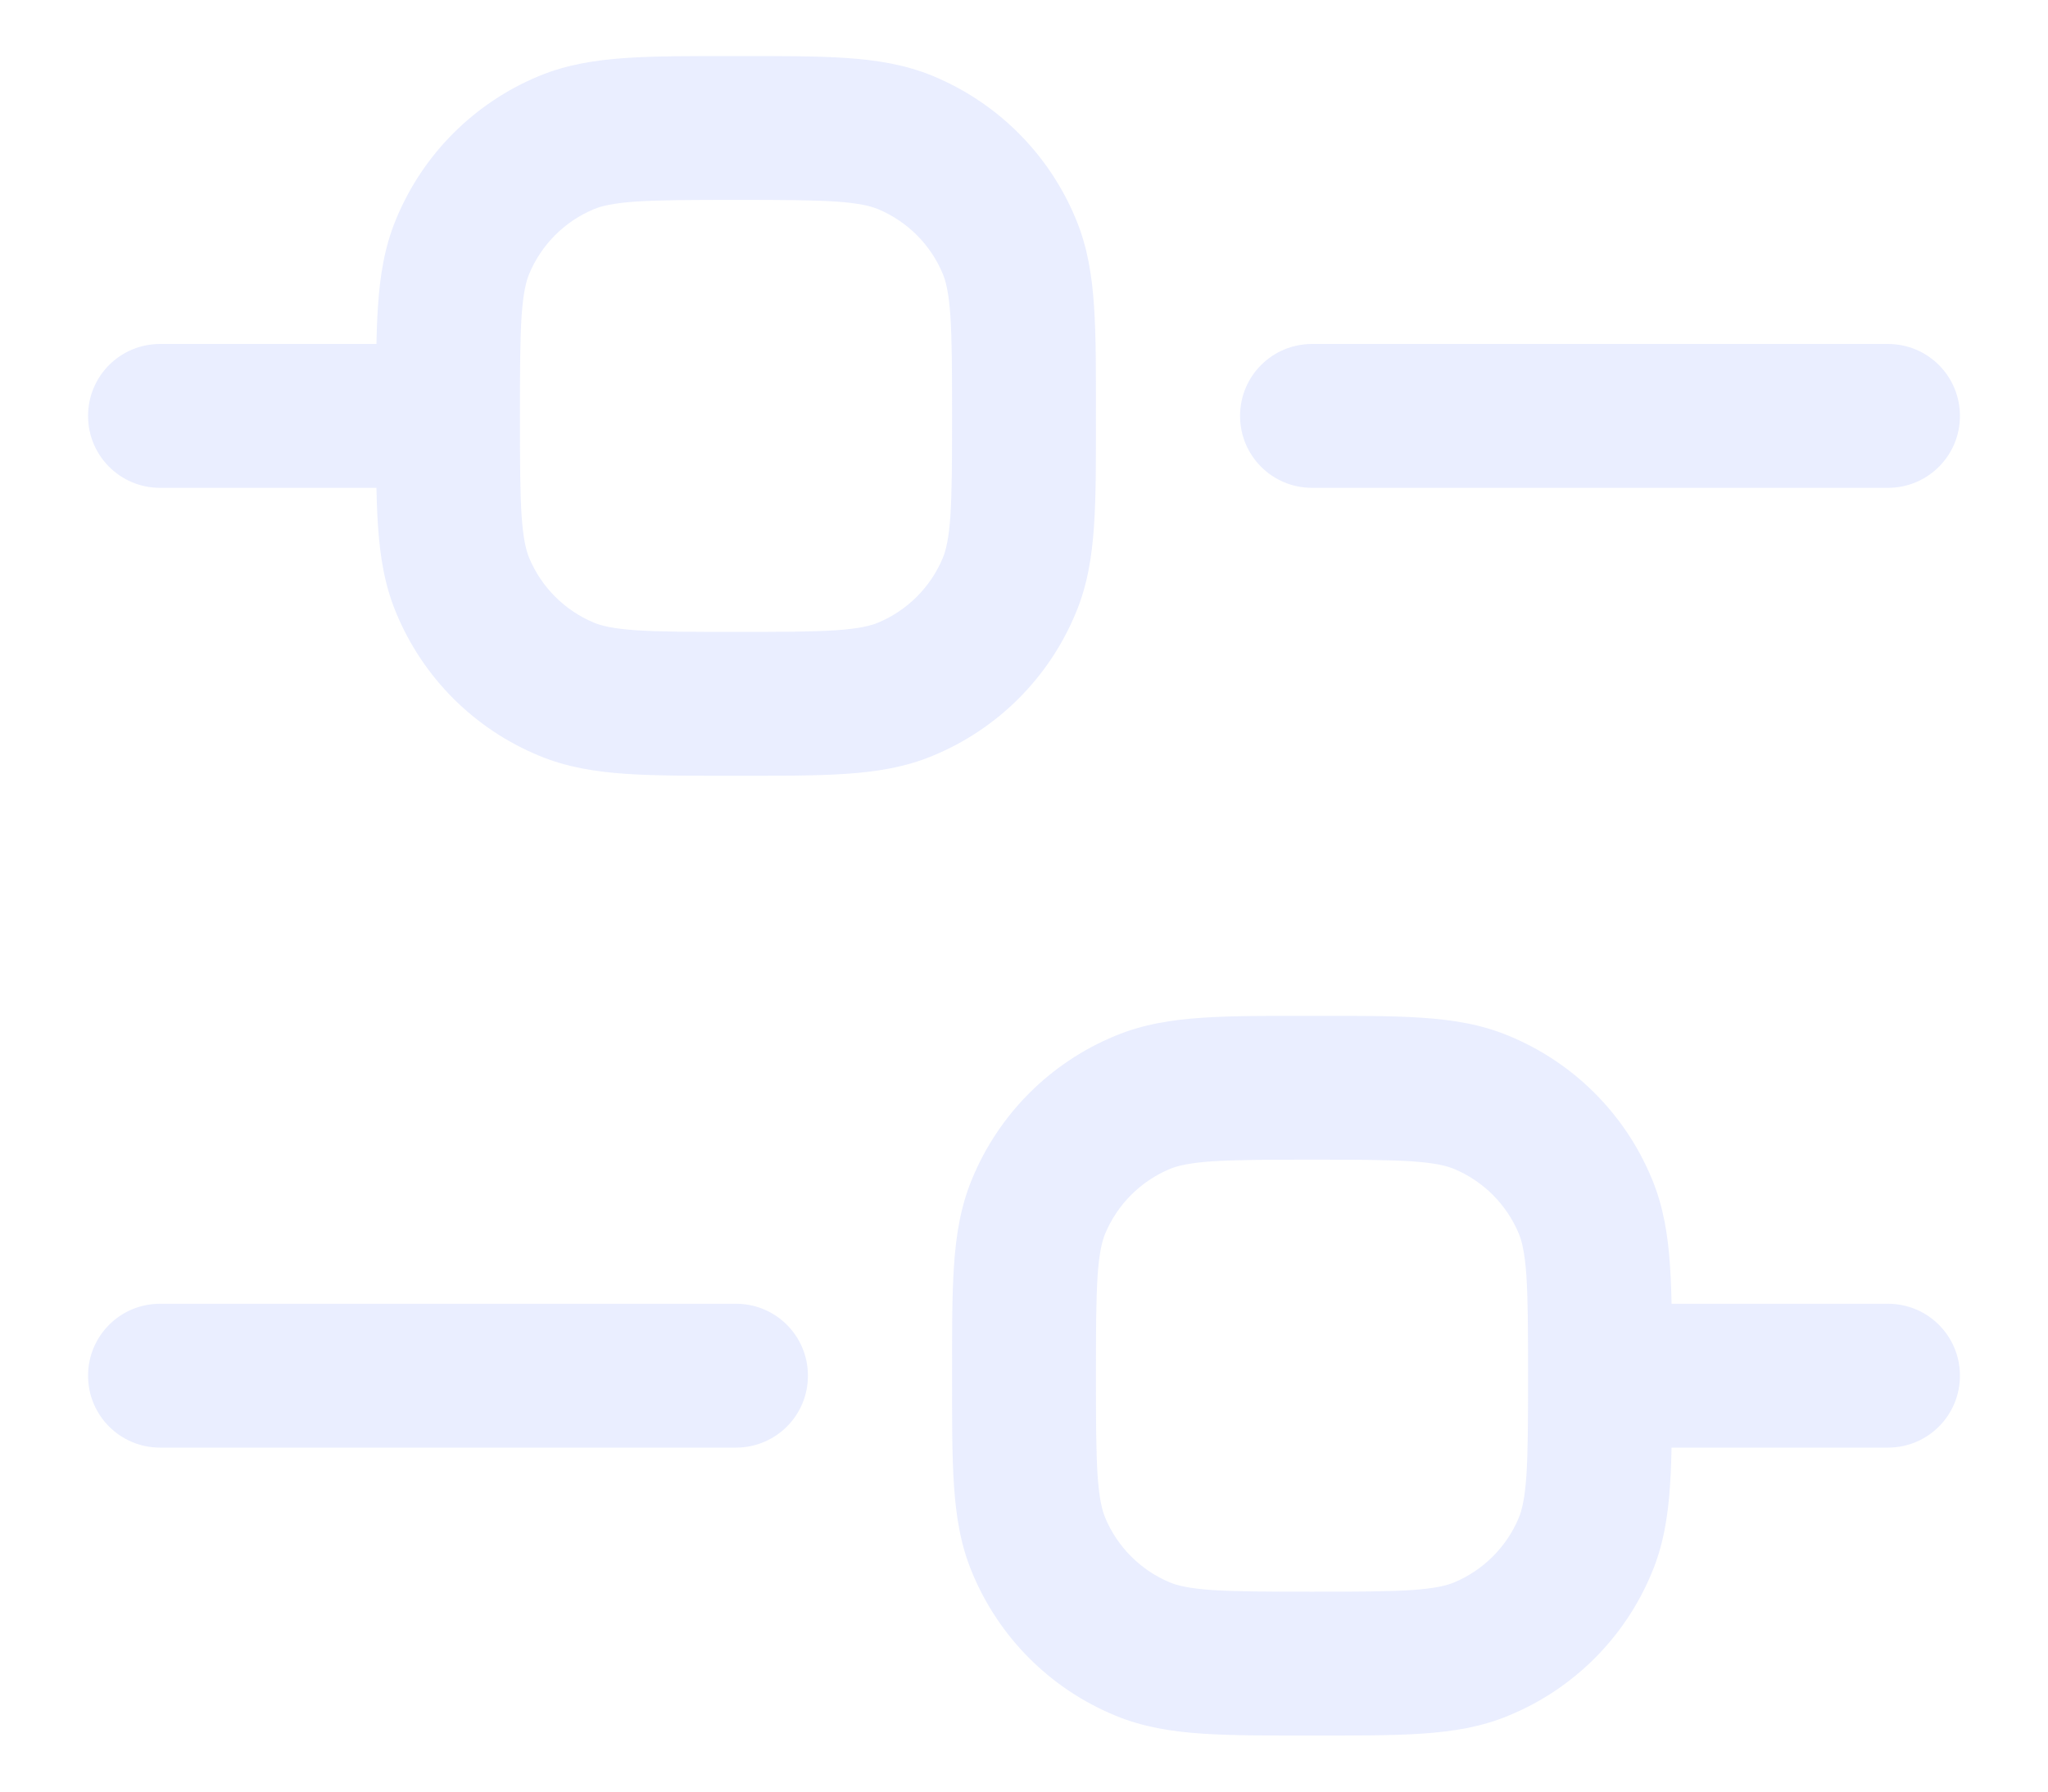 <svg width="16" height="14" viewBox="0 0 16 14" fill="none" xmlns="http://www.w3.org/2000/svg">
<path d="M1.25 2.688C0.939 2.688 0.688 2.939 0.688 3.25C0.688 3.561 0.939 3.812 1.25 3.812V2.688ZM1.25 10.188C0.939 10.188 0.688 10.439 0.688 10.75C0.688 11.061 0.939 11.312 1.25 11.312V10.188ZM5.75 11.312C6.061 11.312 6.312 11.061 6.312 10.75C6.312 10.439 6.061 10.188 5.75 10.188V11.312ZM14.75 11.312C15.061 11.312 15.312 11.061 15.312 10.75C15.312 10.439 15.061 10.188 14.75 10.188V11.312ZM10.25 2.688C9.939 2.688 9.688 2.939 9.688 3.25C9.688 3.561 9.939 3.812 10.25 3.812V2.688ZM14.75 3.812C15.061 3.812 15.312 3.561 15.312 3.25C15.312 2.939 15.061 2.688 14.75 2.688V3.812ZM4.426 5.386L4.641 4.866L4.426 5.386ZM3.614 4.574L4.134 4.359V4.359L3.614 4.574ZM7.886 4.574L7.366 4.359L7.886 4.574ZM7.074 5.386L6.859 4.866L7.074 5.386ZM7.074 1.114L6.859 1.634L7.074 1.114ZM7.886 1.926L7.366 2.141L7.886 1.926ZM4.426 1.114L4.641 1.634H4.641L4.426 1.114ZM3.614 1.926L4.134 2.141L3.614 1.926ZM8.926 12.886L9.141 12.366L8.926 12.886ZM8.114 12.074L8.634 11.859L8.114 12.074ZM12.386 12.074L11.866 11.859L12.386 12.074ZM11.574 12.886L11.359 12.366L11.574 12.886ZM11.574 8.614L11.359 9.134L11.574 8.614ZM12.386 9.426L11.866 9.641L12.386 9.426ZM8.926 8.614L9.141 9.134L8.926 8.614ZM8.114 9.426L8.634 9.641L8.114 9.426ZM1.25 3.812H3.5V2.688H1.25V3.812ZM1.25 11.312H5.75V10.188H1.25V11.312ZM12.5 11.312H14.75V10.188H12.5V11.312ZM10.25 3.812L14.75 3.812V2.688L10.25 2.688V3.812ZM5.75 4.938C5.393 4.938 5.153 4.937 4.968 4.925C4.787 4.912 4.699 4.89 4.641 4.866L4.211 5.905C4.429 5.996 4.653 6.031 4.891 6.047C5.124 6.063 5.408 6.062 5.75 6.062V4.938ZM2.938 3.25C2.938 3.592 2.937 3.876 2.953 4.109C2.969 4.347 3.004 4.571 3.095 4.789L4.134 4.359C4.11 4.301 4.088 4.213 4.075 4.032C4.063 3.847 4.062 3.607 4.062 3.25H2.938ZM4.641 4.866C4.412 4.771 4.229 4.588 4.134 4.359L3.095 4.789C3.304 5.295 3.705 5.696 4.211 5.905L4.641 4.866ZM7.438 3.25C7.438 3.607 7.437 3.847 7.425 4.032C7.412 4.213 7.39 4.301 7.366 4.359L8.405 4.789C8.496 4.571 8.531 4.347 8.547 4.109C8.563 3.876 8.562 3.592 8.562 3.25H7.438ZM5.75 6.062C6.092 6.062 6.376 6.063 6.609 6.047C6.847 6.031 7.071 5.996 7.289 5.905L6.859 4.866C6.801 4.89 6.713 4.912 6.532 4.925C6.347 4.937 6.107 4.938 5.75 4.938V6.062ZM7.366 4.359C7.271 4.588 7.088 4.771 6.859 4.866L7.289 5.905C7.795 5.696 8.196 5.295 8.405 4.789L7.366 4.359ZM5.75 1.562C6.107 1.562 6.347 1.563 6.532 1.575C6.713 1.588 6.801 1.61 6.859 1.634L7.289 0.594C7.071 0.504 6.847 0.469 6.609 0.453C6.376 0.437 6.092 0.438 5.75 0.438V1.562ZM8.562 3.25C8.562 2.908 8.563 2.624 8.547 2.391C8.531 2.153 8.496 1.929 8.405 1.711L7.366 2.141C7.39 2.199 7.412 2.287 7.425 2.468C7.437 2.653 7.438 2.893 7.438 3.25H8.562ZM6.859 1.634C7.088 1.729 7.271 1.912 7.366 2.141L8.405 1.711C8.196 1.205 7.795 0.804 7.289 0.594L6.859 1.634ZM5.75 0.438C5.408 0.438 5.124 0.437 4.891 0.453C4.653 0.469 4.429 0.504 4.211 0.594L4.641 1.634C4.699 1.61 4.787 1.588 4.968 1.575C5.153 1.563 5.393 1.562 5.75 1.562V0.438ZM4.062 3.25C4.062 2.893 4.063 2.653 4.075 2.468C4.088 2.287 4.11 2.199 4.134 2.141L3.095 1.711C3.004 1.929 2.969 2.153 2.953 2.391C2.937 2.624 2.938 2.908 2.938 3.25H4.062ZM4.211 0.594C3.705 0.804 3.304 1.205 3.095 1.711L4.134 2.141C4.229 1.912 4.412 1.729 4.641 1.634L4.211 0.594ZM10.25 12.438C9.893 12.438 9.653 12.437 9.468 12.425C9.287 12.412 9.199 12.39 9.141 12.366L8.711 13.405C8.929 13.496 9.153 13.531 9.391 13.547C9.624 13.563 9.908 13.562 10.25 13.562V12.438ZM7.438 10.75C7.438 11.092 7.437 11.376 7.453 11.609C7.469 11.847 7.504 12.072 7.595 12.289L8.634 11.859C8.61 11.801 8.588 11.713 8.575 11.532C8.563 11.347 8.562 11.107 8.562 10.75H7.438ZM9.141 12.366C8.912 12.271 8.729 12.088 8.634 11.859L7.595 12.289C7.804 12.795 8.205 13.196 8.711 13.405L9.141 12.366ZM11.938 10.75C11.938 11.107 11.937 11.347 11.925 11.532C11.912 11.713 11.89 11.801 11.866 11.859L12.905 12.289C12.996 12.072 13.031 11.847 13.047 11.609C13.063 11.376 13.062 11.092 13.062 10.75H11.938ZM10.25 13.562C10.592 13.562 10.876 13.563 11.109 13.547C11.347 13.531 11.572 13.496 11.789 13.405L11.359 12.366C11.301 12.39 11.213 12.412 11.032 12.425C10.847 12.437 10.607 12.438 10.25 12.438V13.562ZM11.866 11.859C11.771 12.088 11.588 12.271 11.359 12.366L11.789 13.405C12.295 13.196 12.696 12.795 12.905 12.289L11.866 11.859ZM10.25 9.062C10.607 9.062 10.847 9.063 11.032 9.075C11.213 9.088 11.301 9.11 11.359 9.134L11.789 8.095C11.572 8.004 11.347 7.969 11.109 7.953C10.876 7.937 10.592 7.938 10.25 7.938V9.062ZM13.062 10.75C13.062 10.408 13.063 10.124 13.047 9.891C13.031 9.653 12.996 9.429 12.905 9.211L11.866 9.641C11.89 9.699 11.912 9.787 11.925 9.968C11.937 10.153 11.938 10.393 11.938 10.75H13.062ZM11.359 9.134C11.588 9.229 11.771 9.412 11.866 9.641L12.905 9.211C12.696 8.705 12.295 8.304 11.789 8.095L11.359 9.134ZM10.25 7.938C9.908 7.938 9.624 7.937 9.391 7.953C9.153 7.969 8.929 8.004 8.711 8.095L9.141 9.134C9.199 9.11 9.287 9.088 9.468 9.075C9.653 9.063 9.893 9.062 10.25 9.062V7.938ZM8.562 10.75C8.562 10.393 8.563 10.153 8.575 9.968C8.588 9.787 8.61 9.699 8.634 9.641L7.595 9.211C7.504 9.429 7.469 9.653 7.453 9.891C7.437 10.124 7.438 10.408 7.438 10.75H8.562ZM8.711 8.095C8.205 8.304 7.804 8.705 7.595 9.211L8.634 9.641C8.729 9.412 8.912 9.229 9.141 9.134L8.711 8.095Z" fill="#E2E8FF" fill-opacity="0.75"/>
</svg>
